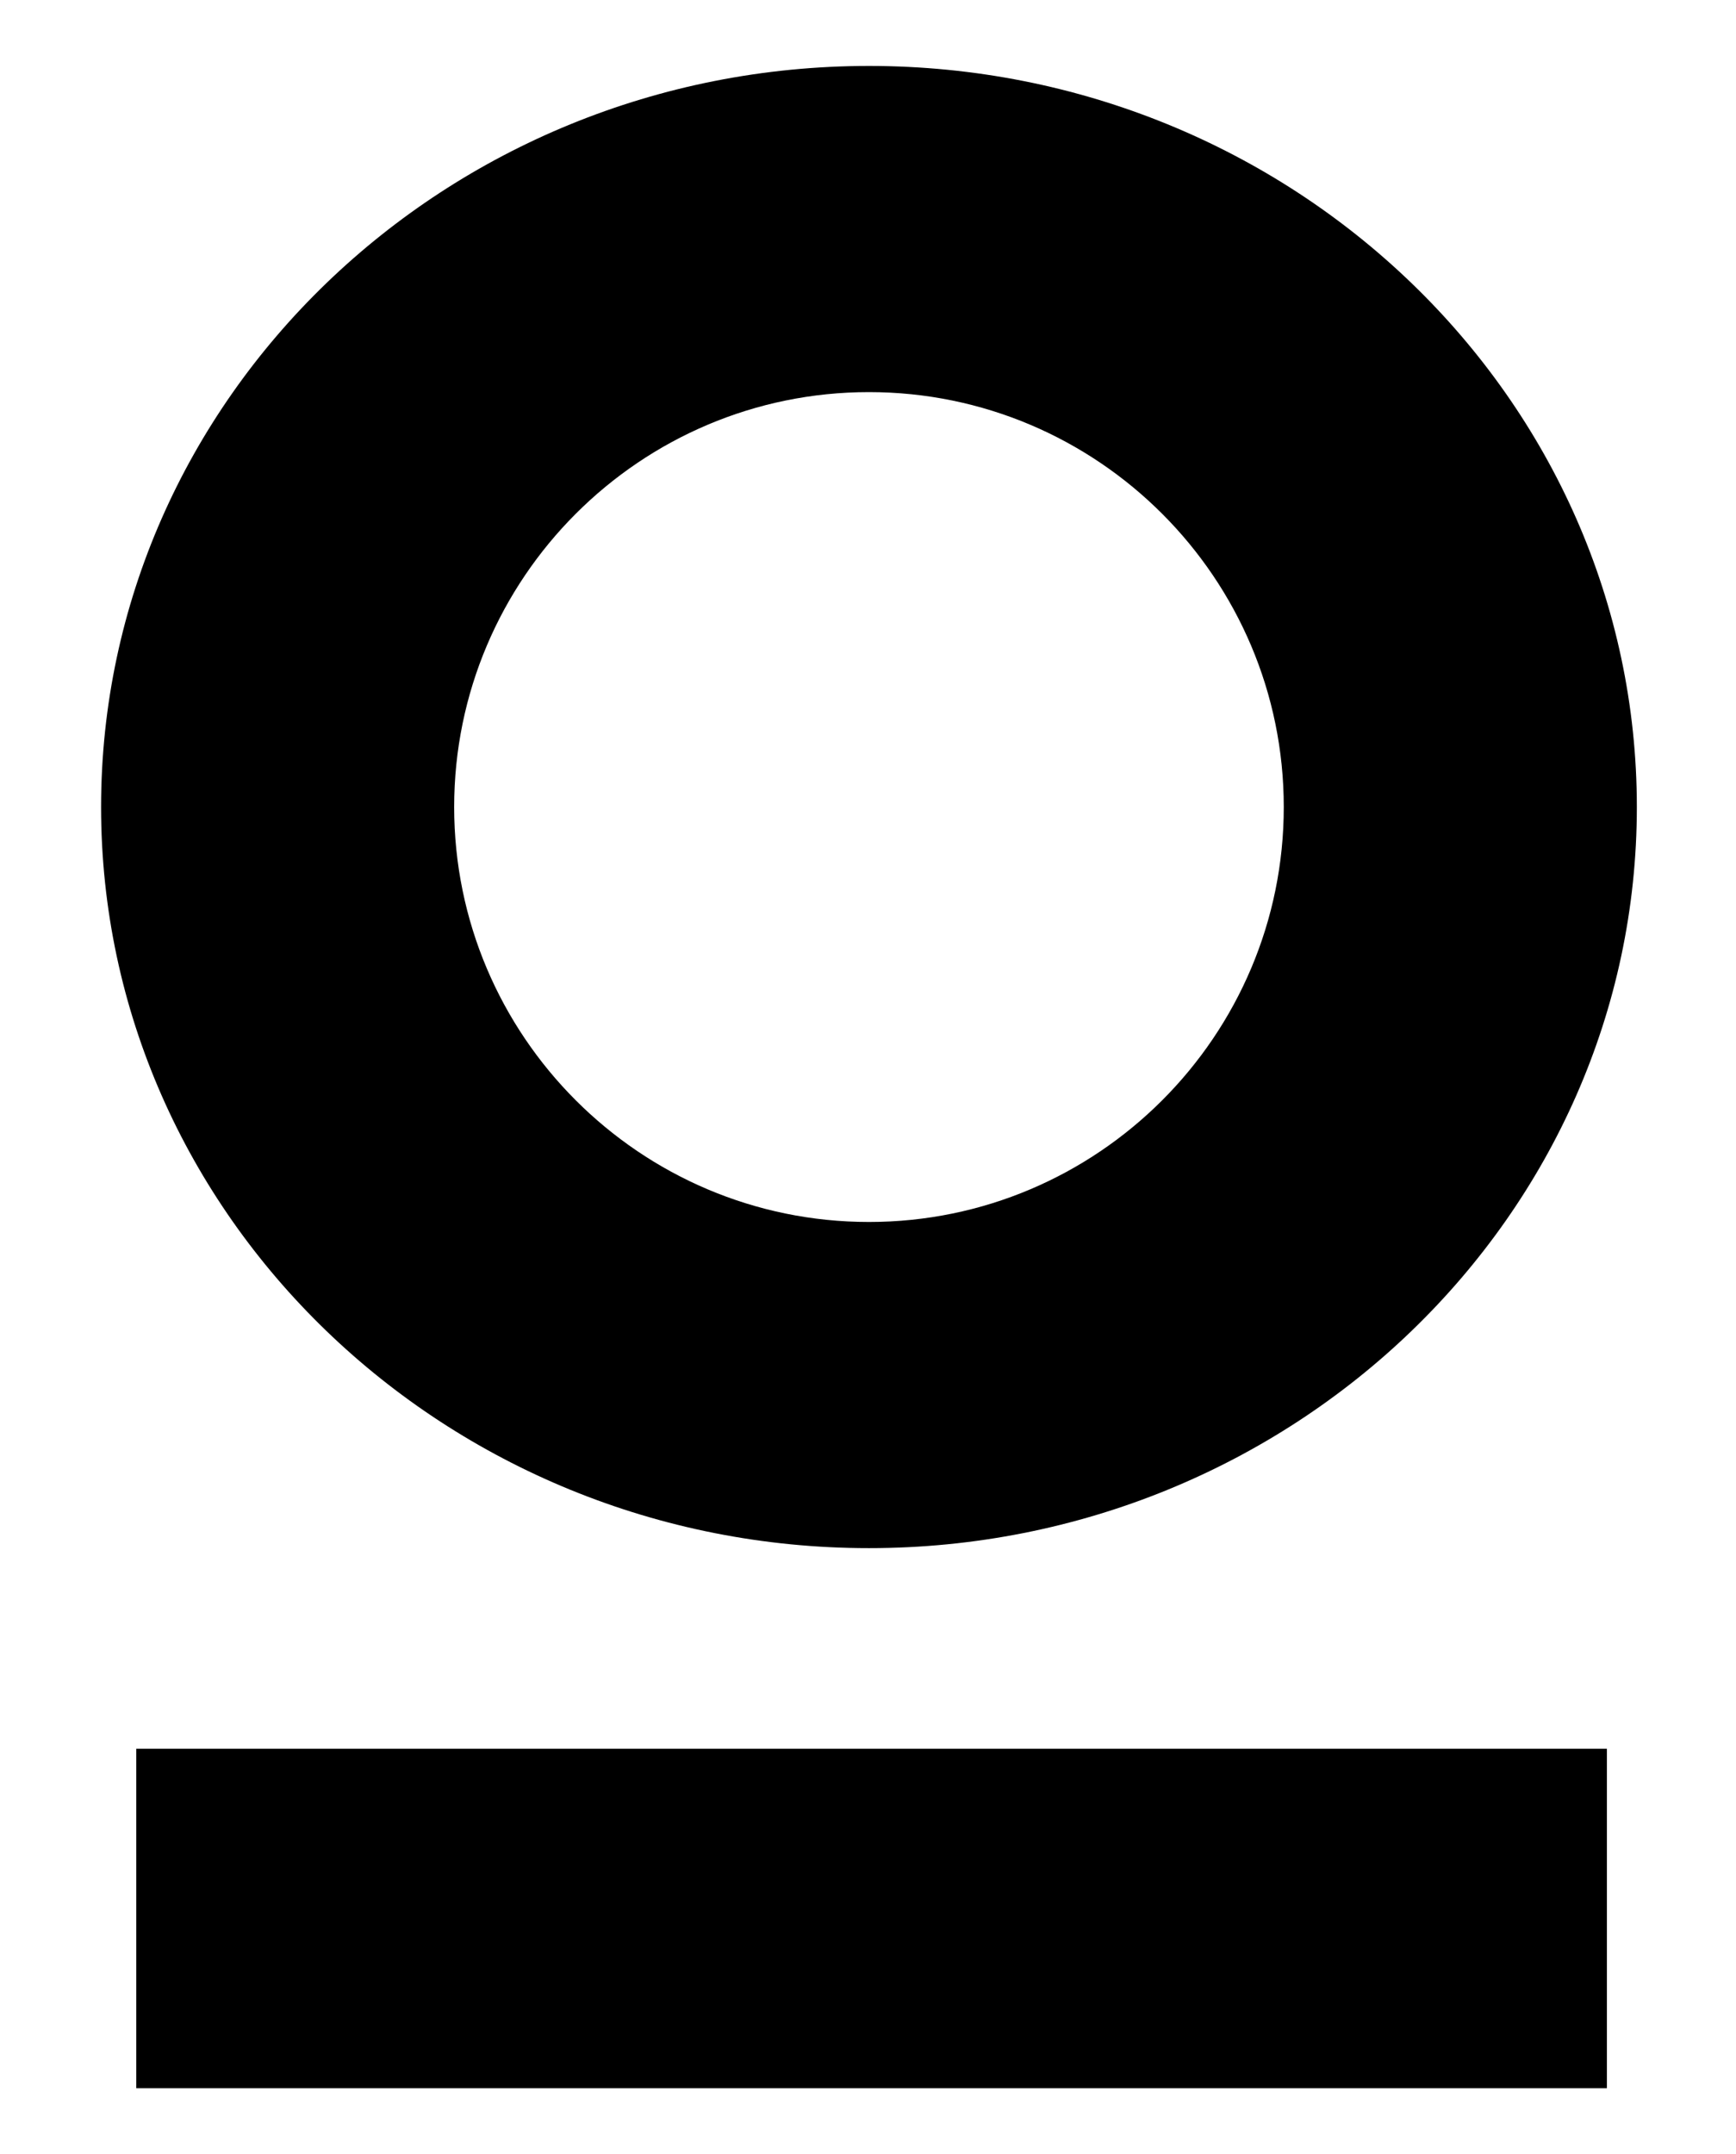 <svg width="395" height="490" viewBox="0 0 395 490" fill="none" xmlns="http://www.w3.org/2000/svg">
<path d="M365.626 397.779H31V475H365.626V397.779Z" fill="black"/>
<path d="M197.72 15C101.392 15 23 90.63 23 183.573C23 276.517 101.392 352.147 197.72 352.147C294.047 352.147 372.439 276.517 372.439 183.573C372.439 90.63 294.047 15 197.72 15ZM197.72 277.956C145.666 277.956 103.338 235.627 103.338 183.573C103.338 131.519 145.666 89.191 197.72 89.191C249.774 89.191 292.102 131.519 292.102 183.573C292.102 235.627 249.774 277.956 197.72 277.956Z" fill="black"/>
</svg>
